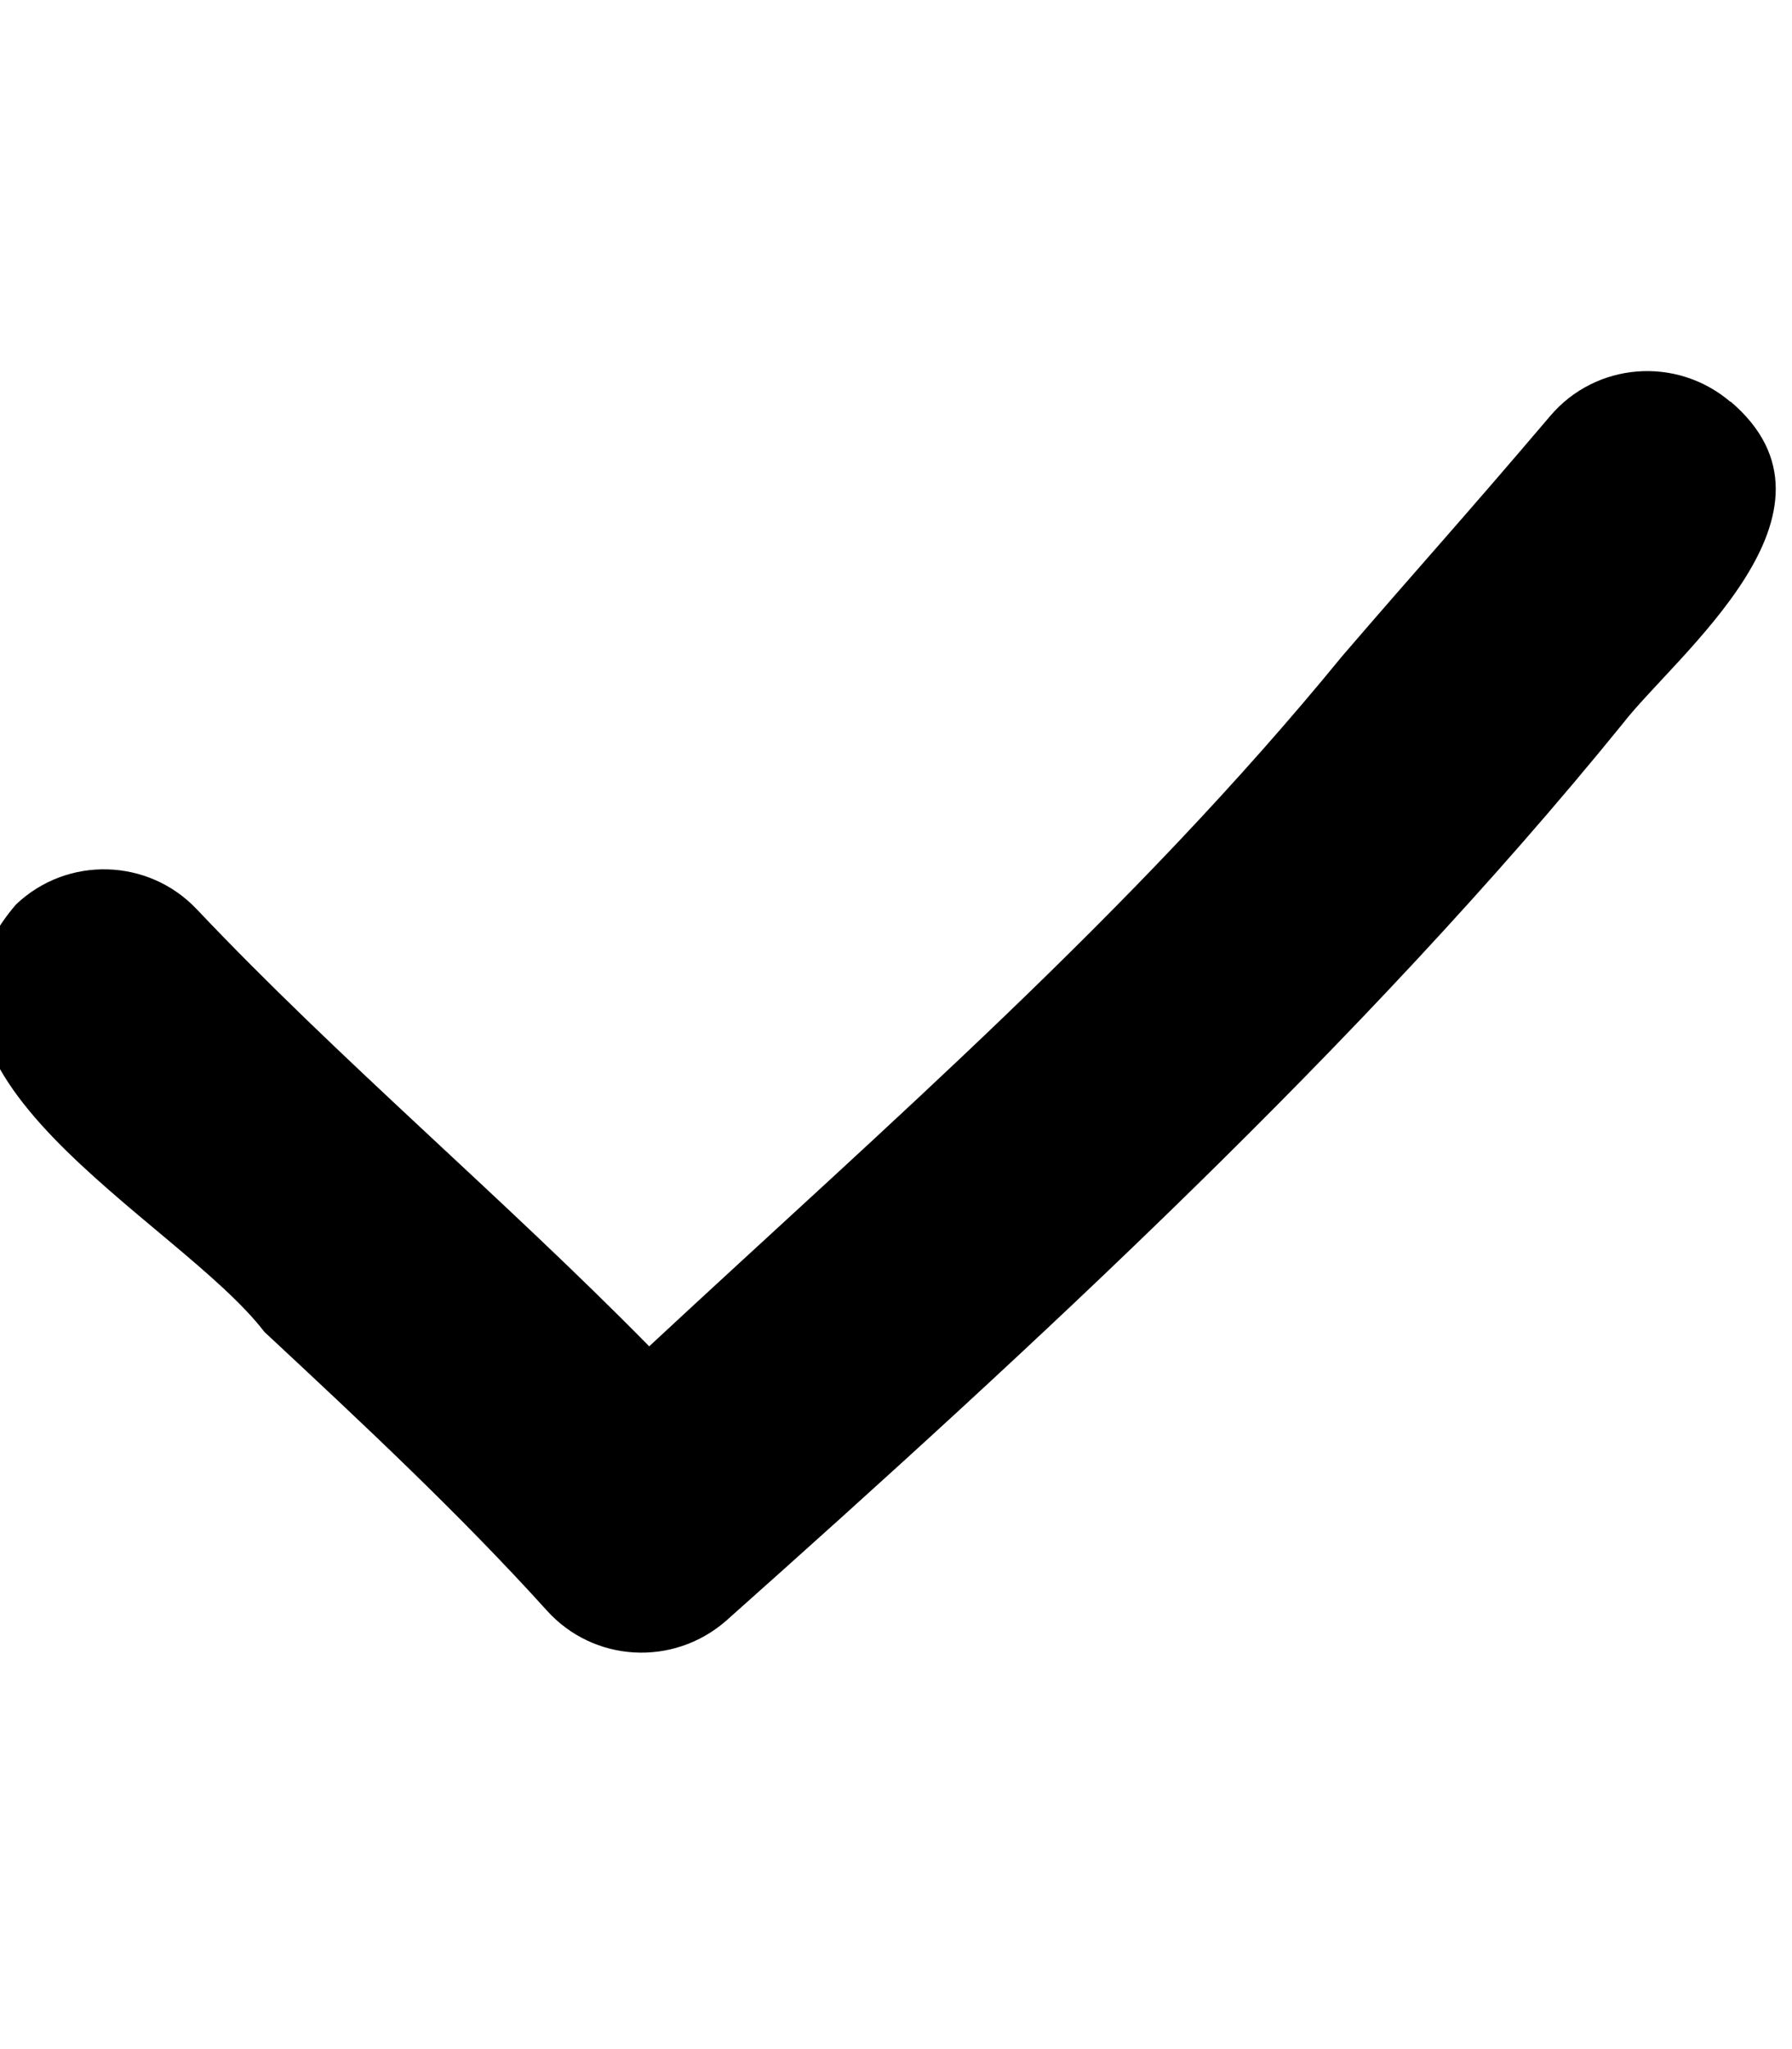 <svg xmlns="http://www.w3.org/2000/svg" viewBox="0 0 448 512"><!--! Font Awesome Pro 7.0.0 by @fontawesome - https://fontawesome.com License - https://fontawesome.com/license (Commercial License) Copyright 2025 Fonticons, Inc. --><path fill="currentColor" d="M432.6 100.3c32.4 27.5-13.6 63.3-26.9 80.5-64.7 79.7-147.9 156.3-224.2 224.2-13.2 11.5-33.1 10.4-44.8-2.6-21.7-24-46-46.7-70.6-69.6-21.8-28.4-98-65.2-62.1-106.8 12.8-12.2 33.1-11.6 45.2 1.2 35.6 37.6 76.1 71.6 113.1 109.2 59.8-55.6 120.7-108.2 173.2-172.4 20.3-23.6 28.6-32.5 52-60 11.4-13.5 31.6-15.1 45.1-3.6z"/></svg>